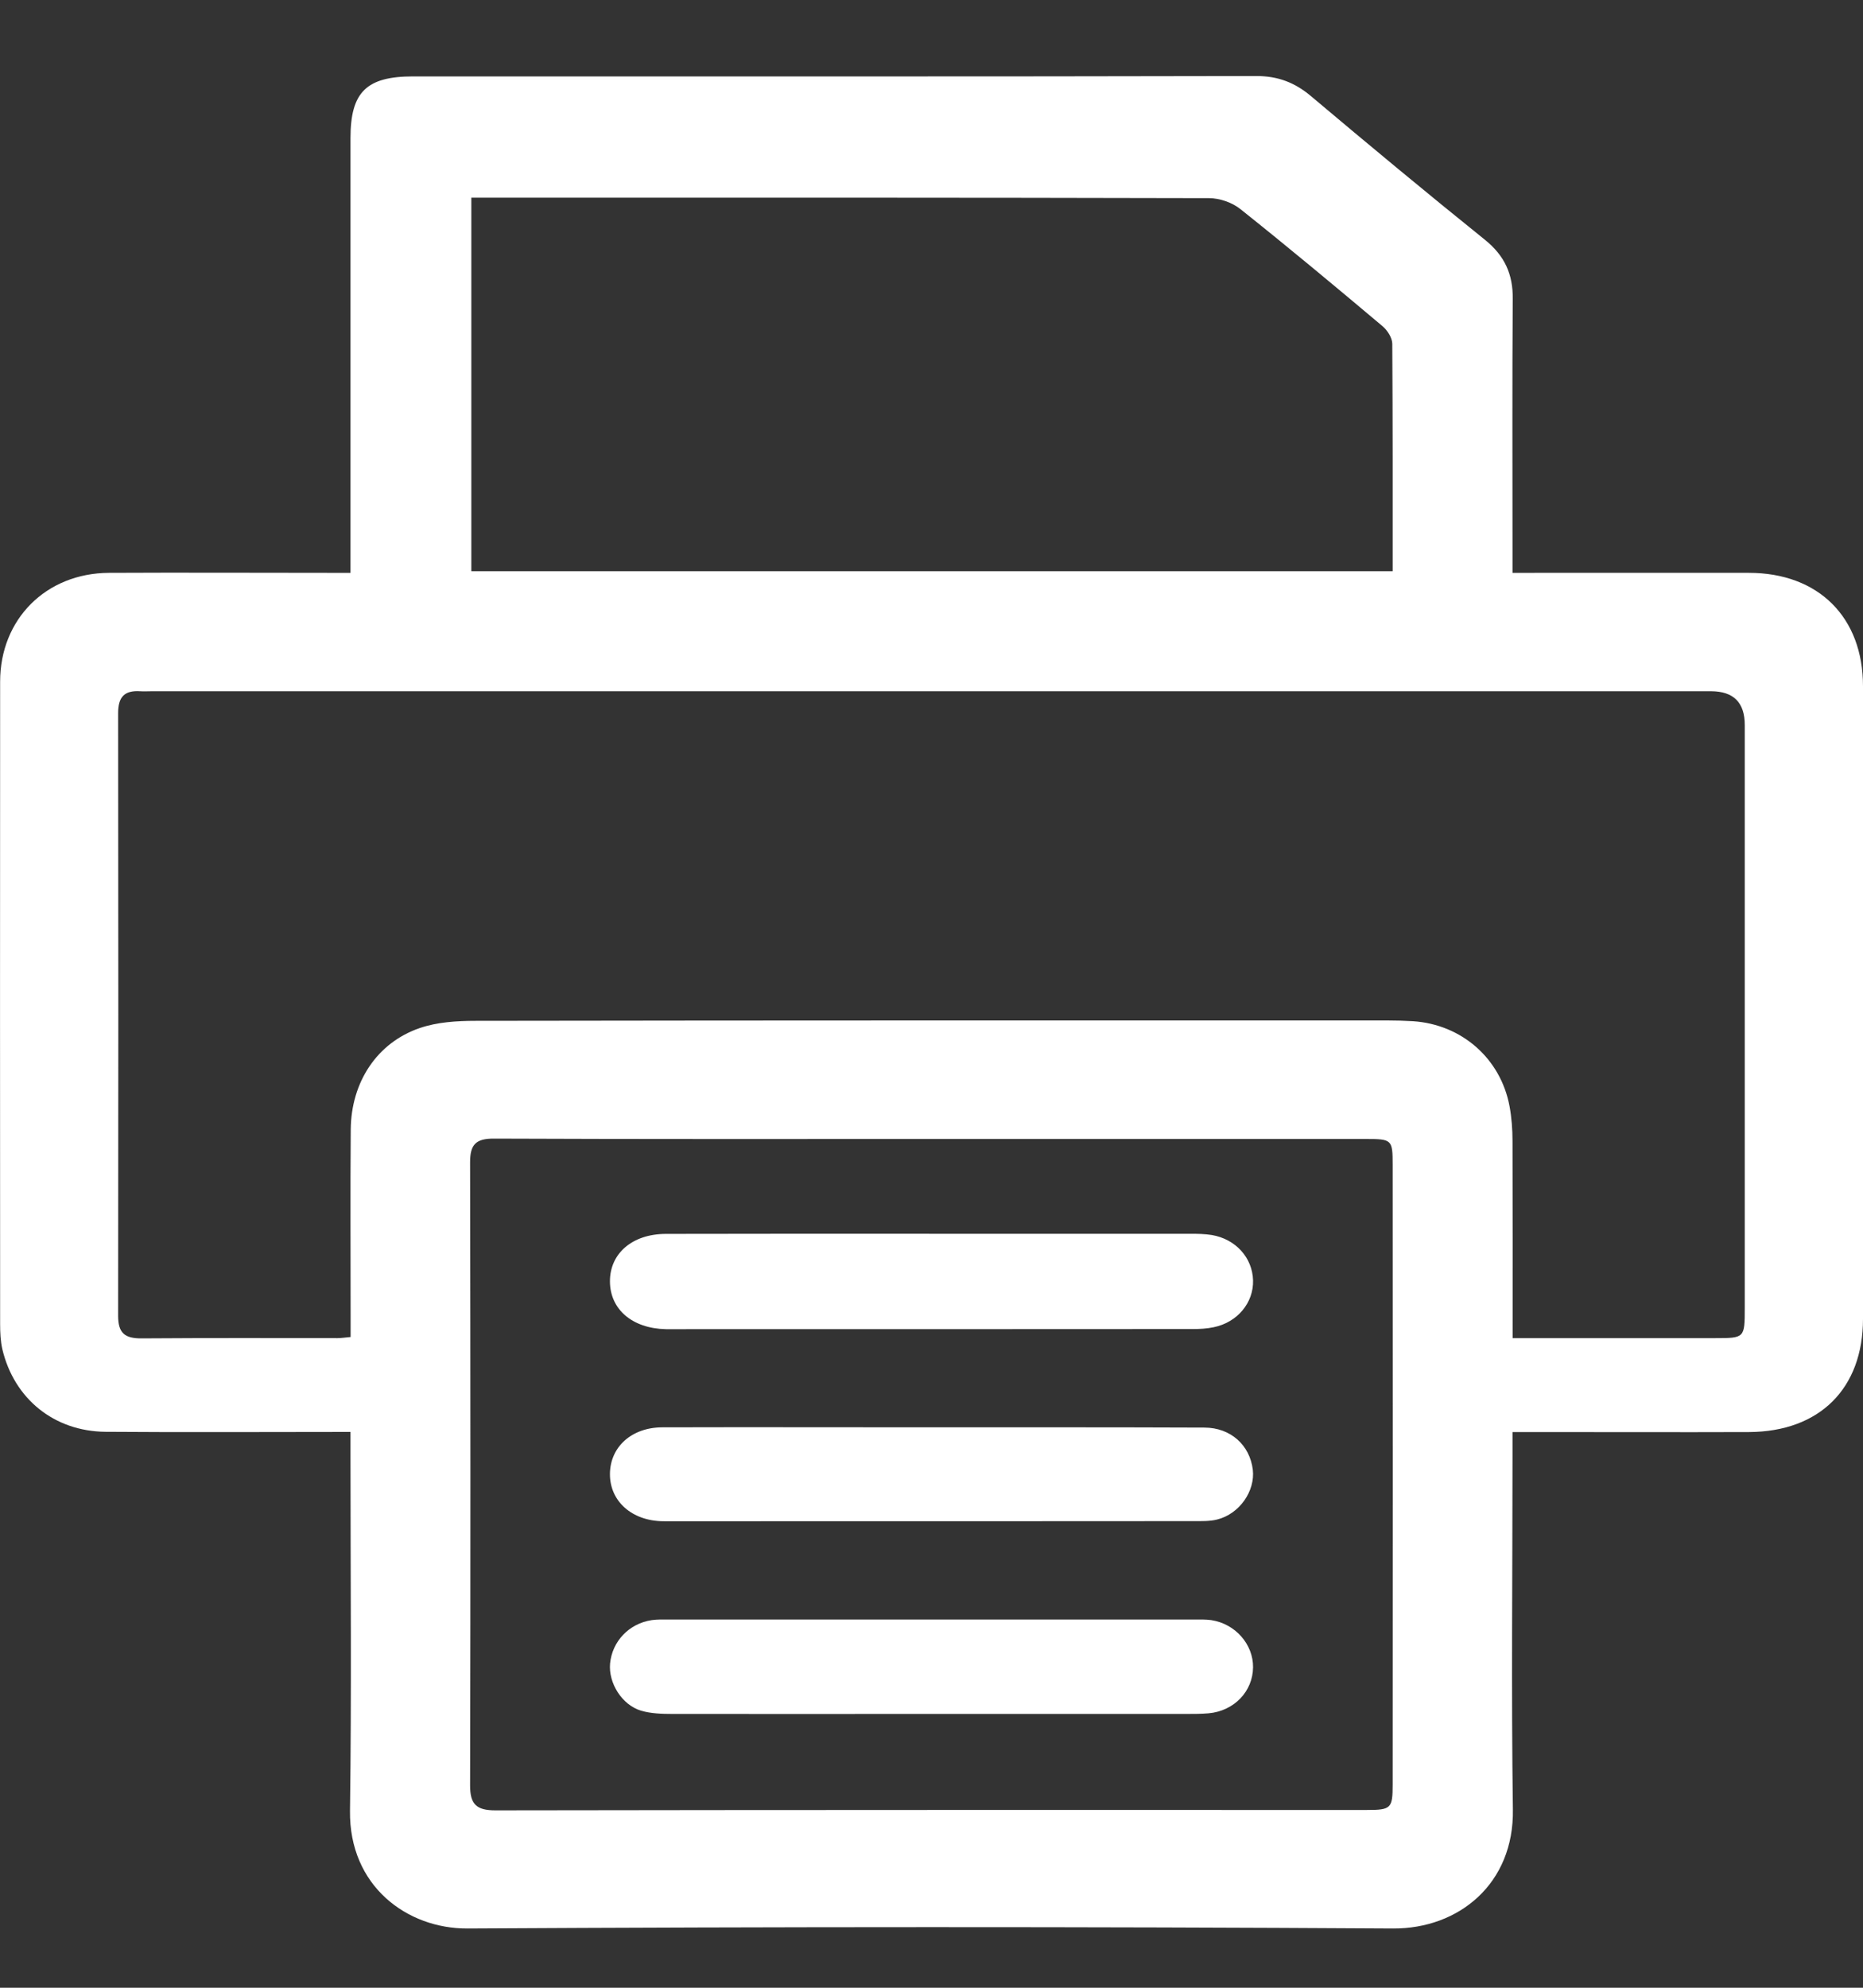<svg width="15" height="16" viewBox="0 0 15 16" fill="none" xmlns="http://www.w3.org/2000/svg">
<rect x="0" y="0" width="15" height="16" fill="#333333" stroke="none"/>
<path d="M2.822 11.526C2.145 11.526 1.497 11.53 0.849 11.525C0.435 11.521 0.114 11.259 0.019 10.861C0.004 10.795 0.001 10.726 0.001 10.658C5.80899e-05 8.934 -0 7.211 0.001 5.487C0.001 4.984 0.37 4.614 0.877 4.611C1.462 4.608 2.048 4.611 2.633 4.611C2.69 4.611 2.747 4.611 2.822 4.611C2.822 4.535 2.822 4.474 2.822 4.413C2.822 3.313 2.822 2.212 2.822 1.112C2.822 0.741 2.95 0.615 3.327 0.615C5.59 0.615 7.852 0.617 10.115 0.612C10.291 0.612 10.427 0.665 10.558 0.776C11.021 1.166 11.486 1.552 11.957 1.931C12.115 2.059 12.182 2.207 12.18 2.406C12.175 3.077 12.178 3.747 12.178 4.418C12.178 4.475 12.178 4.532 12.178 4.611C12.244 4.611 12.3 4.611 12.356 4.611C12.931 4.611 13.505 4.61 14.081 4.611C14.641 4.611 15 4.968 15 5.523C15 7.221 15 8.918 15 10.616C15 11.176 14.651 11.524 14.083 11.527C13.513 11.529 12.944 11.527 12.374 11.527C12.317 11.527 12.26 11.527 12.178 11.527V11.72C12.178 12.668 12.168 13.617 12.181 14.565C12.191 15.163 11.745 15.526 11.216 15.523C8.731 15.508 6.247 15.509 3.763 15.523C3.278 15.525 2.81 15.182 2.818 14.575C2.831 13.627 2.822 12.679 2.822 11.73C2.822 11.669 2.822 11.607 2.822 11.526L2.822 11.526ZM12.178 10.771C12.805 10.771 13.212 10.771 13.813 10.771C14.046 10.771 14.048 10.769 14.048 10.53C14.048 8.901 14.048 7.465 14.048 5.836C14.048 5.655 13.958 5.565 13.778 5.564C9.464 5.564 5.537 5.564 1.223 5.564C1.192 5.564 1.16 5.566 1.128 5.564C1.002 5.556 0.951 5.61 0.951 5.74C0.953 7.422 0.953 8.91 0.951 10.592C0.951 10.73 1.005 10.774 1.139 10.773C1.73 10.769 2.127 10.771 2.718 10.771C2.748 10.771 2.778 10.766 2.823 10.762C2.823 10.697 2.823 10.641 2.823 10.585C2.823 10.087 2.82 9.589 2.824 9.092C2.827 8.711 3.035 8.393 3.38 8.275C3.52 8.227 3.679 8.217 3.83 8.217C6.277 8.213 8.724 8.214 11.171 8.214C11.239 8.214 11.308 8.216 11.377 8.22C11.769 8.246 12.082 8.52 12.154 8.904C12.171 8.996 12.178 9.091 12.178 9.185C12.18 9.708 12.179 10.23 12.179 10.771L12.178 10.771ZM7.503 9.168C6.264 9.168 5.218 9.17 3.978 9.165C3.833 9.164 3.785 9.211 3.785 9.354C3.788 11.156 3.789 12.571 3.785 14.373C3.785 14.524 3.837 14.572 3.988 14.572C6.457 14.568 8.538 14.569 11.006 14.569C11.2 14.569 11.213 14.556 11.213 14.364C11.214 12.572 11.214 11.168 11.213 9.376C11.213 9.173 11.207 9.168 10.997 9.168C9.768 9.168 8.732 9.168 7.504 9.168L7.503 9.168ZM3.795 4.598H11.213C11.213 3.906 11.214 3.447 11.21 2.766C11.209 2.719 11.171 2.659 11.132 2.626C10.754 2.308 10.374 1.991 9.987 1.683C9.921 1.63 9.82 1.595 9.735 1.595C7.683 1.59 6.019 1.591 3.967 1.591H3.795V4.598V4.598Z" fill="white"/>
<path d="M7.512 9.931C8.202 9.931 8.893 9.931 9.584 9.931C9.642 9.931 9.7 9.932 9.757 9.941C9.95 9.974 10.084 10.124 10.089 10.306C10.094 10.486 9.963 10.644 9.773 10.683C9.717 10.695 9.658 10.698 9.601 10.698C8.203 10.699 6.806 10.699 5.408 10.699C5.393 10.699 5.377 10.699 5.361 10.699C5.091 10.693 4.912 10.54 4.911 10.315C4.91 10.09 5.09 9.933 5.36 9.932C6.077 9.93 6.794 9.931 7.511 9.931L7.512 9.931Z" fill="white"/>
<path d="M7.5 13.796C6.804 13.796 6.108 13.797 5.412 13.796C5.329 13.796 5.241 13.793 5.162 13.77C5.006 13.723 4.898 13.546 4.912 13.39C4.929 13.212 5.064 13.069 5.246 13.041C5.292 13.034 5.341 13.036 5.388 13.036C6.796 13.036 8.204 13.036 9.612 13.036C9.659 13.036 9.707 13.034 9.754 13.041C9.947 13.071 10.091 13.236 10.089 13.421C10.087 13.615 9.936 13.773 9.73 13.791C9.673 13.796 9.614 13.796 9.557 13.796C8.871 13.796 8.186 13.796 7.5 13.796V13.796Z" fill="white"/>
<path d="M7.5 11.489C8.232 11.489 8.965 11.488 9.698 11.491C9.91 11.492 10.063 11.633 10.087 11.83C10.107 12.002 9.98 12.186 9.8 12.231C9.74 12.246 9.675 12.244 9.612 12.244C8.452 12.245 7.292 12.245 6.132 12.245C5.869 12.245 5.605 12.246 5.341 12.245C5.087 12.243 4.909 12.083 4.911 11.863C4.913 11.647 5.085 11.49 5.332 11.489C6.055 11.487 6.777 11.489 7.499 11.489V11.489H7.5Z" fill="white"/>
</svg>
